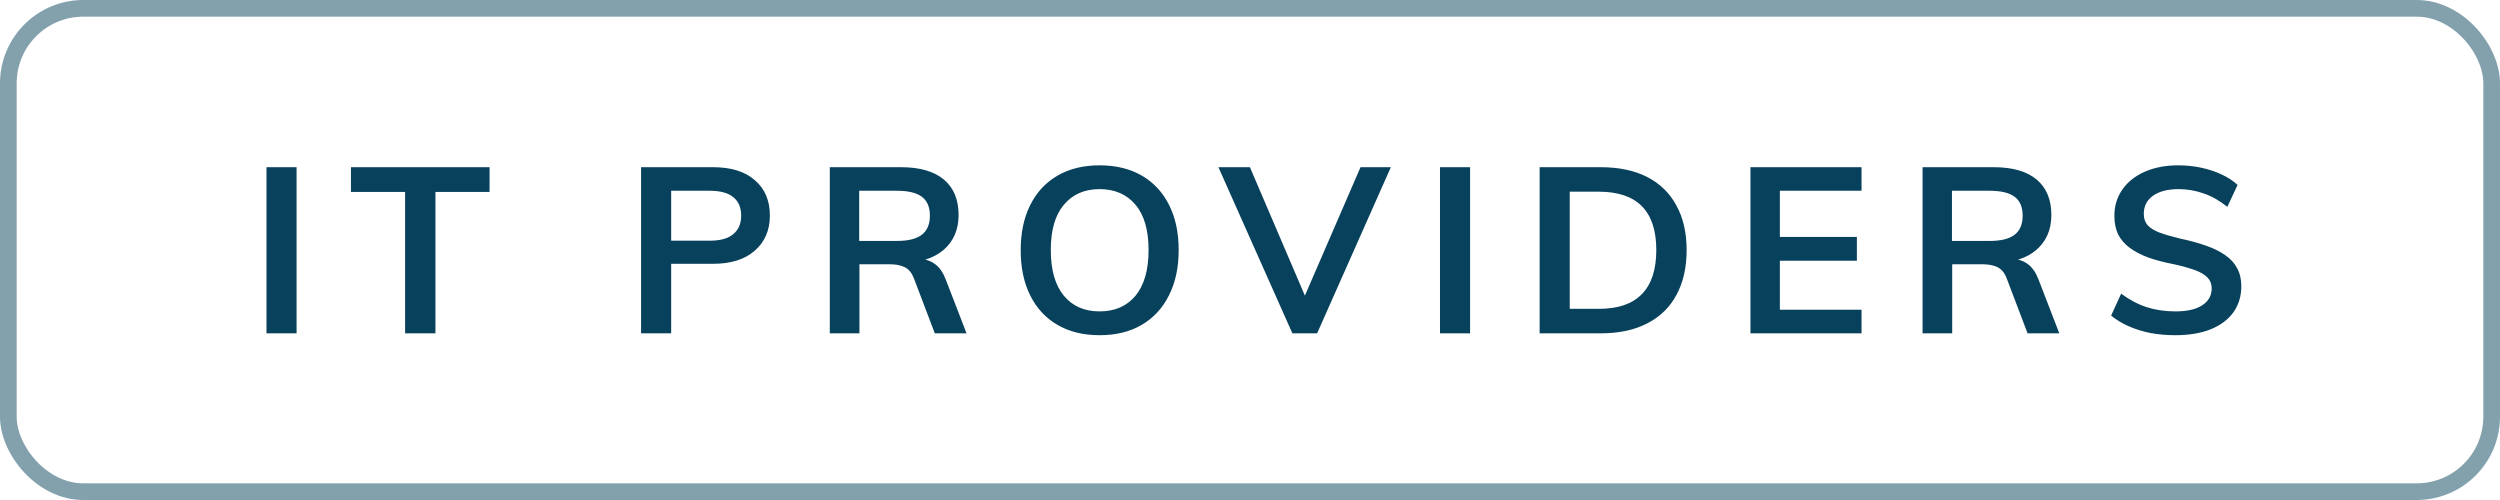 <?xml version="1.0"?>
<svg width="150" height="30" viewBox="0 0 150 30" fill="none" xmlns="http://www.w3.org/2000/svg">
<path d="M15.989 20V10.032H17.795V20H15.989ZM24.306 20V11.516H21.058V10.032H29.374V11.516H26.126V20H24.306ZM38.464 20V10.032H42.79C43.872 10.032 44.708 10.293 45.296 10.816C45.893 11.329 46.192 12.034 46.192 12.93C46.192 13.817 45.888 14.521 45.282 15.044C44.684 15.567 43.854 15.828 42.79 15.828H40.27V20H38.464ZM40.27 14.442H42.58C43.214 14.442 43.686 14.311 43.994 14.05C44.311 13.789 44.47 13.42 44.47 12.944C44.47 12.459 44.316 12.09 44.008 11.838C43.7 11.577 43.224 11.446 42.58 11.446H40.27V14.442ZM49.788 20V10.032H54.058C55.187 10.032 56.046 10.279 56.634 10.774C57.222 11.269 57.516 11.978 57.516 12.902C57.516 13.779 57.213 14.479 56.606 15.002C55.999 15.515 55.155 15.772 54.072 15.772L55.192 15.548C55.537 15.548 55.845 15.651 56.116 15.856C56.387 16.061 56.601 16.379 56.76 16.808L57.992 20H56.088L54.828 16.682C54.697 16.355 54.511 16.136 54.268 16.024C54.035 15.912 53.741 15.856 53.386 15.856H51.566V20H49.788ZM51.552 14.456H53.806C54.497 14.456 55.001 14.33 55.318 14.078C55.635 13.826 55.794 13.448 55.794 12.944C55.794 12.431 55.635 12.053 55.318 11.81C55.001 11.567 54.497 11.446 53.806 11.446H51.552V14.456ZM65.974 20.112C65.003 20.112 64.163 19.907 63.454 19.496C62.744 19.085 62.198 18.497 61.816 17.732C61.433 16.967 61.242 16.061 61.242 15.016C61.242 13.961 61.433 13.056 61.816 12.3C62.198 11.535 62.744 10.947 63.454 10.536C64.163 10.125 65.003 9.92 65.974 9.92C66.954 9.92 67.798 10.125 68.508 10.536C69.217 10.947 69.763 11.535 70.146 12.3C70.528 13.056 70.72 13.957 70.72 15.002C70.72 16.057 70.524 16.967 70.132 17.732C69.749 18.497 69.203 19.085 68.494 19.496C67.794 19.907 66.954 20.112 65.974 20.112ZM65.974 18.684C66.888 18.684 67.607 18.371 68.13 17.746C68.652 17.111 68.914 16.197 68.914 15.002C68.914 13.807 68.652 12.902 68.13 12.286C67.607 11.661 66.888 11.348 65.974 11.348C65.068 11.348 64.354 11.661 63.832 12.286C63.309 12.902 63.048 13.807 63.048 15.002C63.048 16.197 63.309 17.111 63.832 17.746C64.354 18.371 65.068 18.684 65.974 18.684ZM77.543 20L73.105 10.032H74.995L78.579 18.404H78.005L81.631 10.032H83.451L79.027 20H77.543ZM86.399 20V10.032H88.205V20H86.399ZM92.378 20V10.032H96.046C97.138 10.032 98.067 10.228 98.832 10.62C99.597 11.012 100.18 11.581 100.582 12.328C100.992 13.065 101.198 13.957 101.198 15.002C101.198 16.057 100.992 16.957 100.582 17.704C100.18 18.451 99.593 19.02 98.818 19.412C98.052 19.804 97.129 20 96.046 20H92.378ZM94.184 18.53H95.934C97.082 18.53 97.941 18.236 98.51 17.648C99.088 17.06 99.378 16.178 99.378 15.002C99.378 12.669 98.23 11.502 95.934 11.502H94.184V18.53ZM105.028 20V10.032H111.692V11.446H106.792V14.218H111.412V15.646H106.792V18.586H111.692V20H105.028ZM115.354 20V10.032H119.624C120.754 10.032 121.612 10.279 122.2 10.774C122.788 11.269 123.082 11.978 123.082 12.902C123.082 13.779 122.779 14.479 122.172 15.002C121.566 15.515 120.721 15.772 119.638 15.772L120.758 15.548C121.104 15.548 121.412 15.651 121.682 15.856C121.953 16.061 122.168 16.379 122.326 16.808L123.558 20H121.654L120.394 16.682C120.264 16.355 120.077 16.136 119.834 16.024C119.601 15.912 119.307 15.856 118.952 15.856H117.132V20H115.354ZM117.118 14.456H119.372C120.063 14.456 120.567 14.33 120.884 14.078C121.202 13.826 121.36 13.448 121.36 12.944C121.36 12.431 121.202 12.053 120.884 11.81C120.567 11.567 120.063 11.446 119.372 11.446H117.118V14.456ZM130.517 20.112C130.004 20.112 129.514 20.07 129.047 19.986C128.581 19.893 128.142 19.757 127.731 19.58C127.33 19.403 126.975 19.188 126.667 18.936L127.269 17.62C127.773 17.993 128.287 18.264 128.809 18.432C129.332 18.6 129.906 18.684 130.531 18.684C131.222 18.684 131.754 18.563 132.127 18.32C132.51 18.077 132.701 17.737 132.701 17.298C132.701 17.037 132.617 16.822 132.449 16.654C132.281 16.477 132.029 16.327 131.693 16.206C131.357 16.085 130.942 15.968 130.447 15.856C129.859 15.744 129.341 15.609 128.893 15.45C128.445 15.282 128.072 15.086 127.773 14.862C127.475 14.638 127.246 14.372 127.087 14.064C126.938 13.747 126.863 13.373 126.863 12.944C126.863 12.356 127.022 11.833 127.339 11.376C127.657 10.919 128.1 10.564 128.669 10.312C129.248 10.051 129.925 9.92 130.699 9.92C131.166 9.92 131.619 9.967 132.057 10.06C132.505 10.153 132.916 10.289 133.289 10.466C133.663 10.634 133.985 10.844 134.255 11.096L133.639 12.412C133.191 12.048 132.725 11.782 132.239 11.614C131.754 11.437 131.245 11.348 130.713 11.348C130.069 11.348 129.561 11.479 129.187 11.74C128.814 12.001 128.627 12.365 128.627 12.832C128.627 13.103 128.702 13.327 128.851 13.504C129.01 13.681 129.248 13.831 129.565 13.952C129.892 14.073 130.307 14.195 130.811 14.316C131.39 14.437 131.903 14.577 132.351 14.736C132.809 14.895 133.196 15.086 133.513 15.31C133.831 15.525 134.069 15.786 134.227 16.094C134.395 16.393 134.479 16.752 134.479 17.172C134.479 17.769 134.321 18.292 134.003 18.74C133.686 19.179 133.229 19.519 132.631 19.762C132.043 19.995 131.339 20.112 130.517 20.112Z" fill="#08415C"/>
<rect x="0.5" y="0.5" width="149" height="29" rx="4.5" stroke="#83A0AD"/>
</svg>
